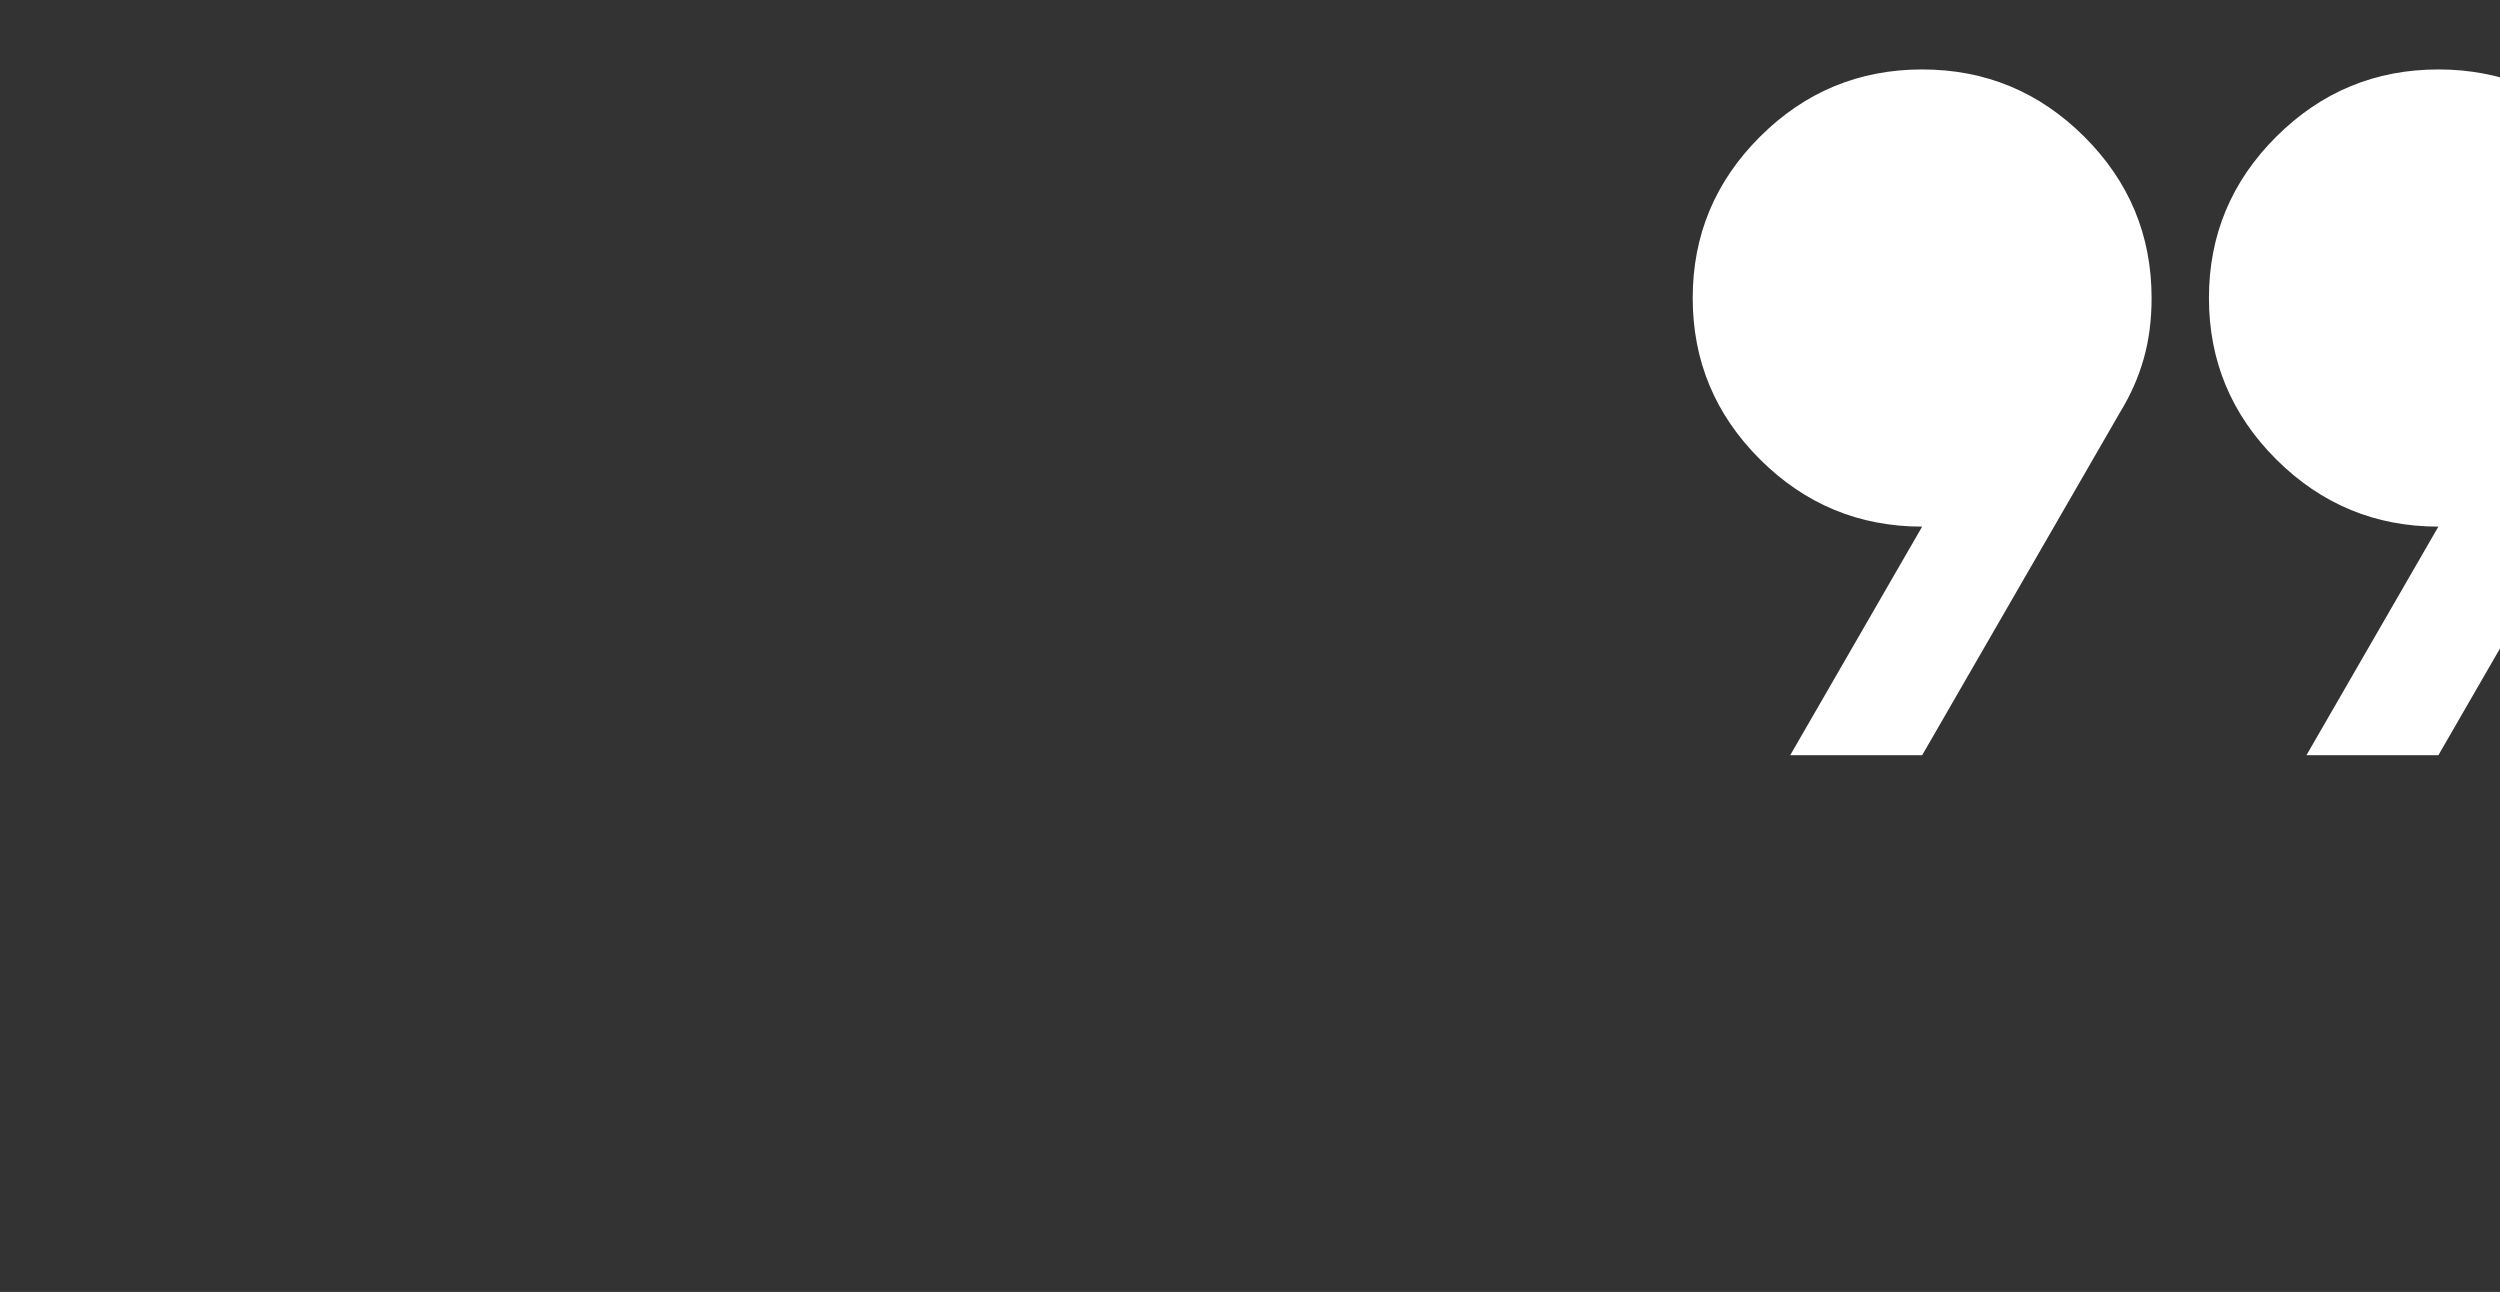 <svg width="1728" height="893" viewBox="0 0 1728 893" fill="none" xmlns="http://www.w3.org/2000/svg">
<rect x="0" y="0" width="1728" height="893" fill="#333333" stroke="none"/>
<path d="M1237.4 522L1328.59 364C1284.98 364 1247.64 348.529 1216.59 317.588C1185.53 286.646 1170 249.45 1170 206C1170 162.55 1185.53 125.354 1216.59 94.412C1247.64 63.471 1284.98 48 1328.59 48C1372.2 48 1409.53 63.471 1440.59 94.412C1471.65 125.354 1487.18 162.55 1487.18 206C1487.18 221.142 1485.36 235.131 1481.73 247.969C1478.09 260.806 1472.64 273.15 1465.37 285L1328.59 522H1237.4ZM1594.22 522L1685.41 364C1641.8 364 1604.47 348.529 1573.41 317.588C1542.35 286.646 1526.82 249.45 1526.82 206C1526.82 162.55 1542.35 125.354 1573.41 94.412C1604.47 63.471 1641.8 48 1685.41 48C1729.02 48 1766.36 63.471 1797.41 94.412C1828.47 125.354 1844 162.55 1844 206C1844 221.142 1842.18 235.131 1838.55 247.969C1834.91 260.806 1829.46 273.15 1822.19 285L1685.41 522H1594.22Z" fill="white"/>
</svg>
